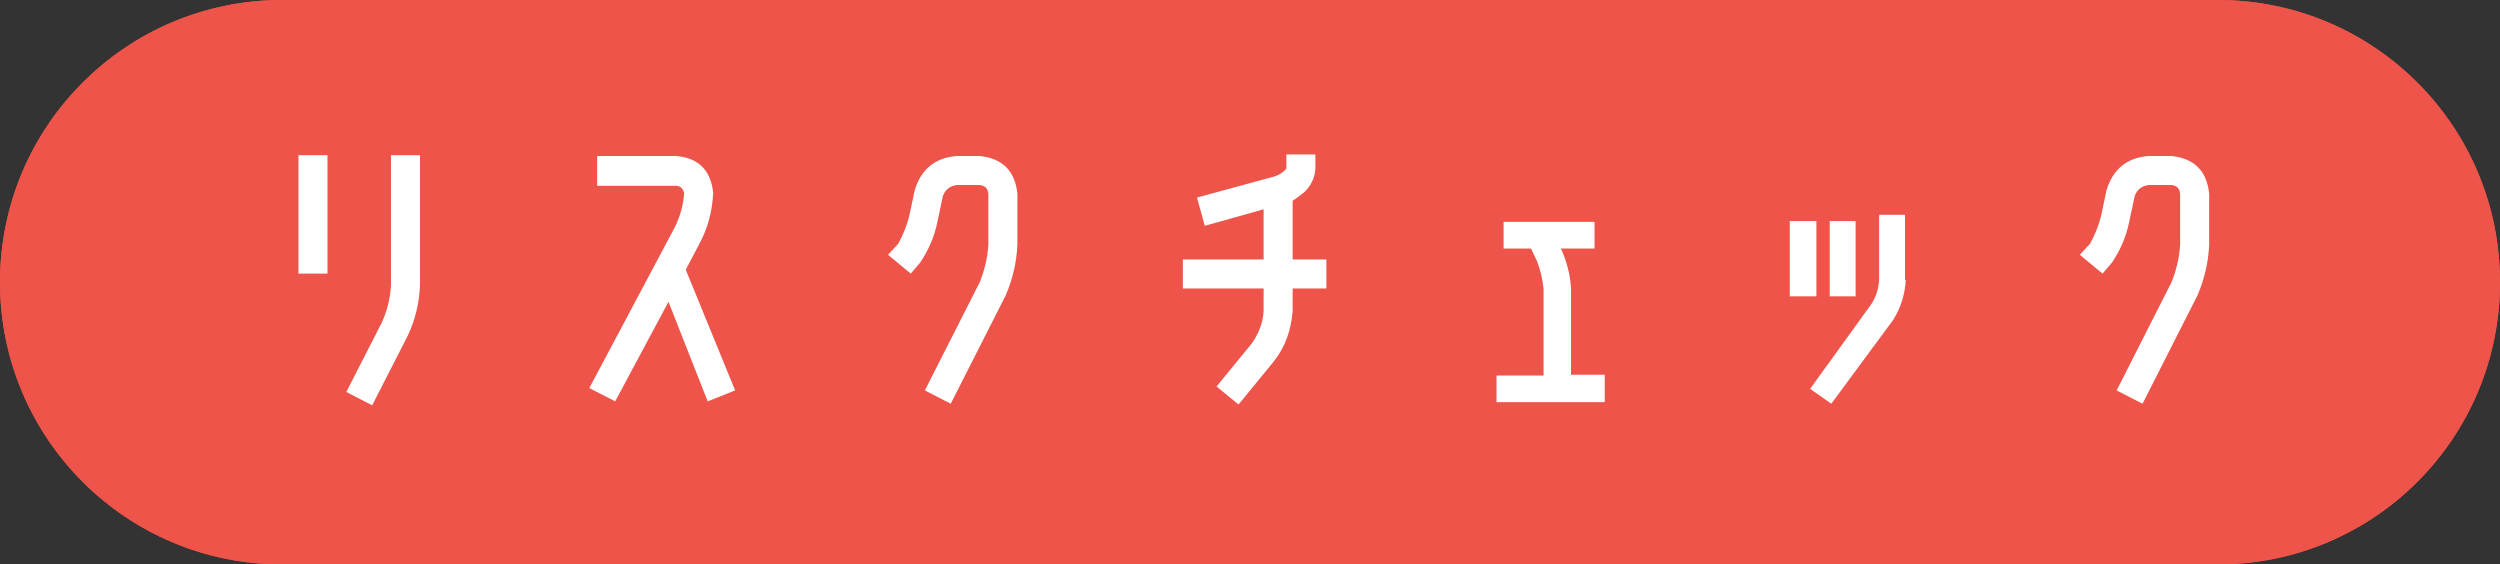 <?xml version="1.0" encoding="utf-8"?>
<!-- Generator: Adobe Illustrator 15.1.0, SVG Export Plug-In . SVG Version: 6.00 Build 0)  -->
<!DOCTYPE svg PUBLIC "-//W3C//DTD SVG 1.1//EN" "http://www.w3.org/Graphics/SVG/1.1/DTD/svg11.dtd">
<svg version="1.1" id="レイヤー_1" xmlns="http://www.w3.org/2000/svg" xmlns:xlink="http://www.w3.org/1999/xlink" x="0px"
	 y="0px" width="318.899px" height="72px" viewBox="0 0 318.899 72" enable-background="new 0 0 318.899 72" xml:space="preserve">
<rect x="0" y="0" width="318.899" height="72" fill="#333333" stroke="none"/>
<g transform="translate(-486 -3603)">
	<path fill="#EE5449" d="M522,3603h246.899c19.9,0,36,16.1,36,36l0,0c0,19.9-16.1,36-36,36H522c-19.9,0-36-16.1-36-36l0,0
		C486,3619.1,502.1,3603,522,3603z"/>
	<path fill="#EE5449" d="M522,3606c-18.2,0-33,14.8-33,33c0,13.3,7.9,25.2,20.1,30.4c4.1,1.699,8.4,2.6,12.8,2.6h246.9
		c18.199,0,33-14.8,33-33c0-13.3-7.9-25.2-20.101-30.4c-4.1-1.7-8.399-2.6-12.8-2.6H522 M522,3603h246.899c19.9,0,36,16.1,36,36
		c0,19.9-16.1,36-36,36H522c-19.9,0-36-16.1-36-36C486,3619.1,502.1,3603,522,3603z"/>
	<g enable-background="new    ">
		<path fill="#FFFFFF" d="M524.074,3637.9v-15.1h3.7v15.1H524.074z M535.874,3639.4v-16.6h3.7v16.6c-0.1,2.3-0.6,4.4-1.6,6.5
			l-4.5,8.8l-3.3-1.7l4.5-8.8C535.374,3642.7,535.773,3641.1,535.874,3639.4z"/>
		<path fill="#FFFFFF" d="M571.273,3641.5l-6.8,12.7l-3.3-1.7l10.9-20.5c0.7-1.4,1.1-2.9,1.2-4.4c-0.2-0.6-0.5-0.9-1.1-0.9h-10v-3.8
			h10c2.9,0.2,4.5,1.8,4.8,4.7c-0.1,2.2-0.6,4.2-1.6,6.2l-1.9,3.601l6.3,15.399l-3.5,1.4L571.273,3641.5z"/>
		<path fill="#FFFFFF" d="M603.374,3636.5l-1.2,1.4l-2.9-2.4l1.3-1.4c0.6-1.1,1.1-2.3,1.4-3.5l0.7-3.3c0.8-2.7,2.6-4.2,5.4-4.399
			h2.9c2.901,0.3,4.502,1.899,4.803,4.8v6.5c-0.101,2.3-0.601,4.4-1.5,6.5l-7.002,13.8l-3.3-1.699l7-13.801
			c0.601-1.5,1-3.1,1.101-4.8v-6.5c-0.101-0.7-0.4-1-1.101-1.1h-2.9c-0.9,0.1-1.5,0.6-1.8,1.4l-0.7,3.3
			C605.173,3633.3,604.374,3635,603.374,3636.5z"/>
		<path fill="#FFFFFF" d="M645.686,3646.8c0.9-1.3,1.401-2.6,1.5-4.1v-2.9h-10.303v-3.7h10.303v-6.4l-7.502,2.1l-1-3.6l9.904-2.7
			c0.6-0.2,1.1-0.5,1.5-1v-1.8h3.702v1.9c-0.101,1.2-0.601,2.1-1.401,2.9c-0.5,0.4-1,0.8-1.501,1.1v7.5h4.302v3.7h-4.302v2.9
			c-0.2,2.399-0.9,4.5-2.401,6.399l-4.501,5.5l-2.801-2.3L645.686,3646.8z"/>
		<path fill="#FFFFFF" d="M690.699,3650.9v3.399h-13.802v-3.399h6.002v-11c-0.1-1.2-0.4-2.4-0.8-3.5l-0.8-1.7h-3.501v-3.4h11.602
			v3.4h-4.3l0.1,0.2c0.7,1.6,1.101,3.2,1.2,4.9v11h4.3V3650.9z"/>
		<path fill="#FFFFFF" d="M714.3,3640.8v-9.6h3.399v9.6H714.3z M729.1,3638.7c-0.101,1.8-0.601,3.5-1.601,5.1l-7.899,10.7l-2.7-1.9
			l7.8-10.8c0.601-0.899,0.9-1.899,1-3v-8.399h3.3v8.3H729.1z M719.399,3640.8v-9.6h3.3v9.6H719.399z"/>
		<path fill="#FFFFFF" d="M755.399,3636.5l-1.2,1.4l-2.899-2.4l1.3-1.4c0.6-1.1,1.1-2.3,1.399-3.5l0.7-3.3
			c0.8-2.7,2.601-4.2,5.4-4.399h2.899c2.9,0.3,4.5,1.899,4.801,4.8v6.5c-0.101,2.3-0.601,4.4-1.5,6.5l-7,13.8l-3.301-1.699l7-13.801
			c0.601-1.5,1-3.1,1.101-4.8v-6.5c-0.101-0.7-0.4-1-1.101-1.1H760.1c-0.9,0.1-1.5,0.6-1.8,1.4l-0.7,3.3
			C757.199,3633.3,756.399,3635,755.399,3636.5z"/>
	</g>
</g>
</svg>
